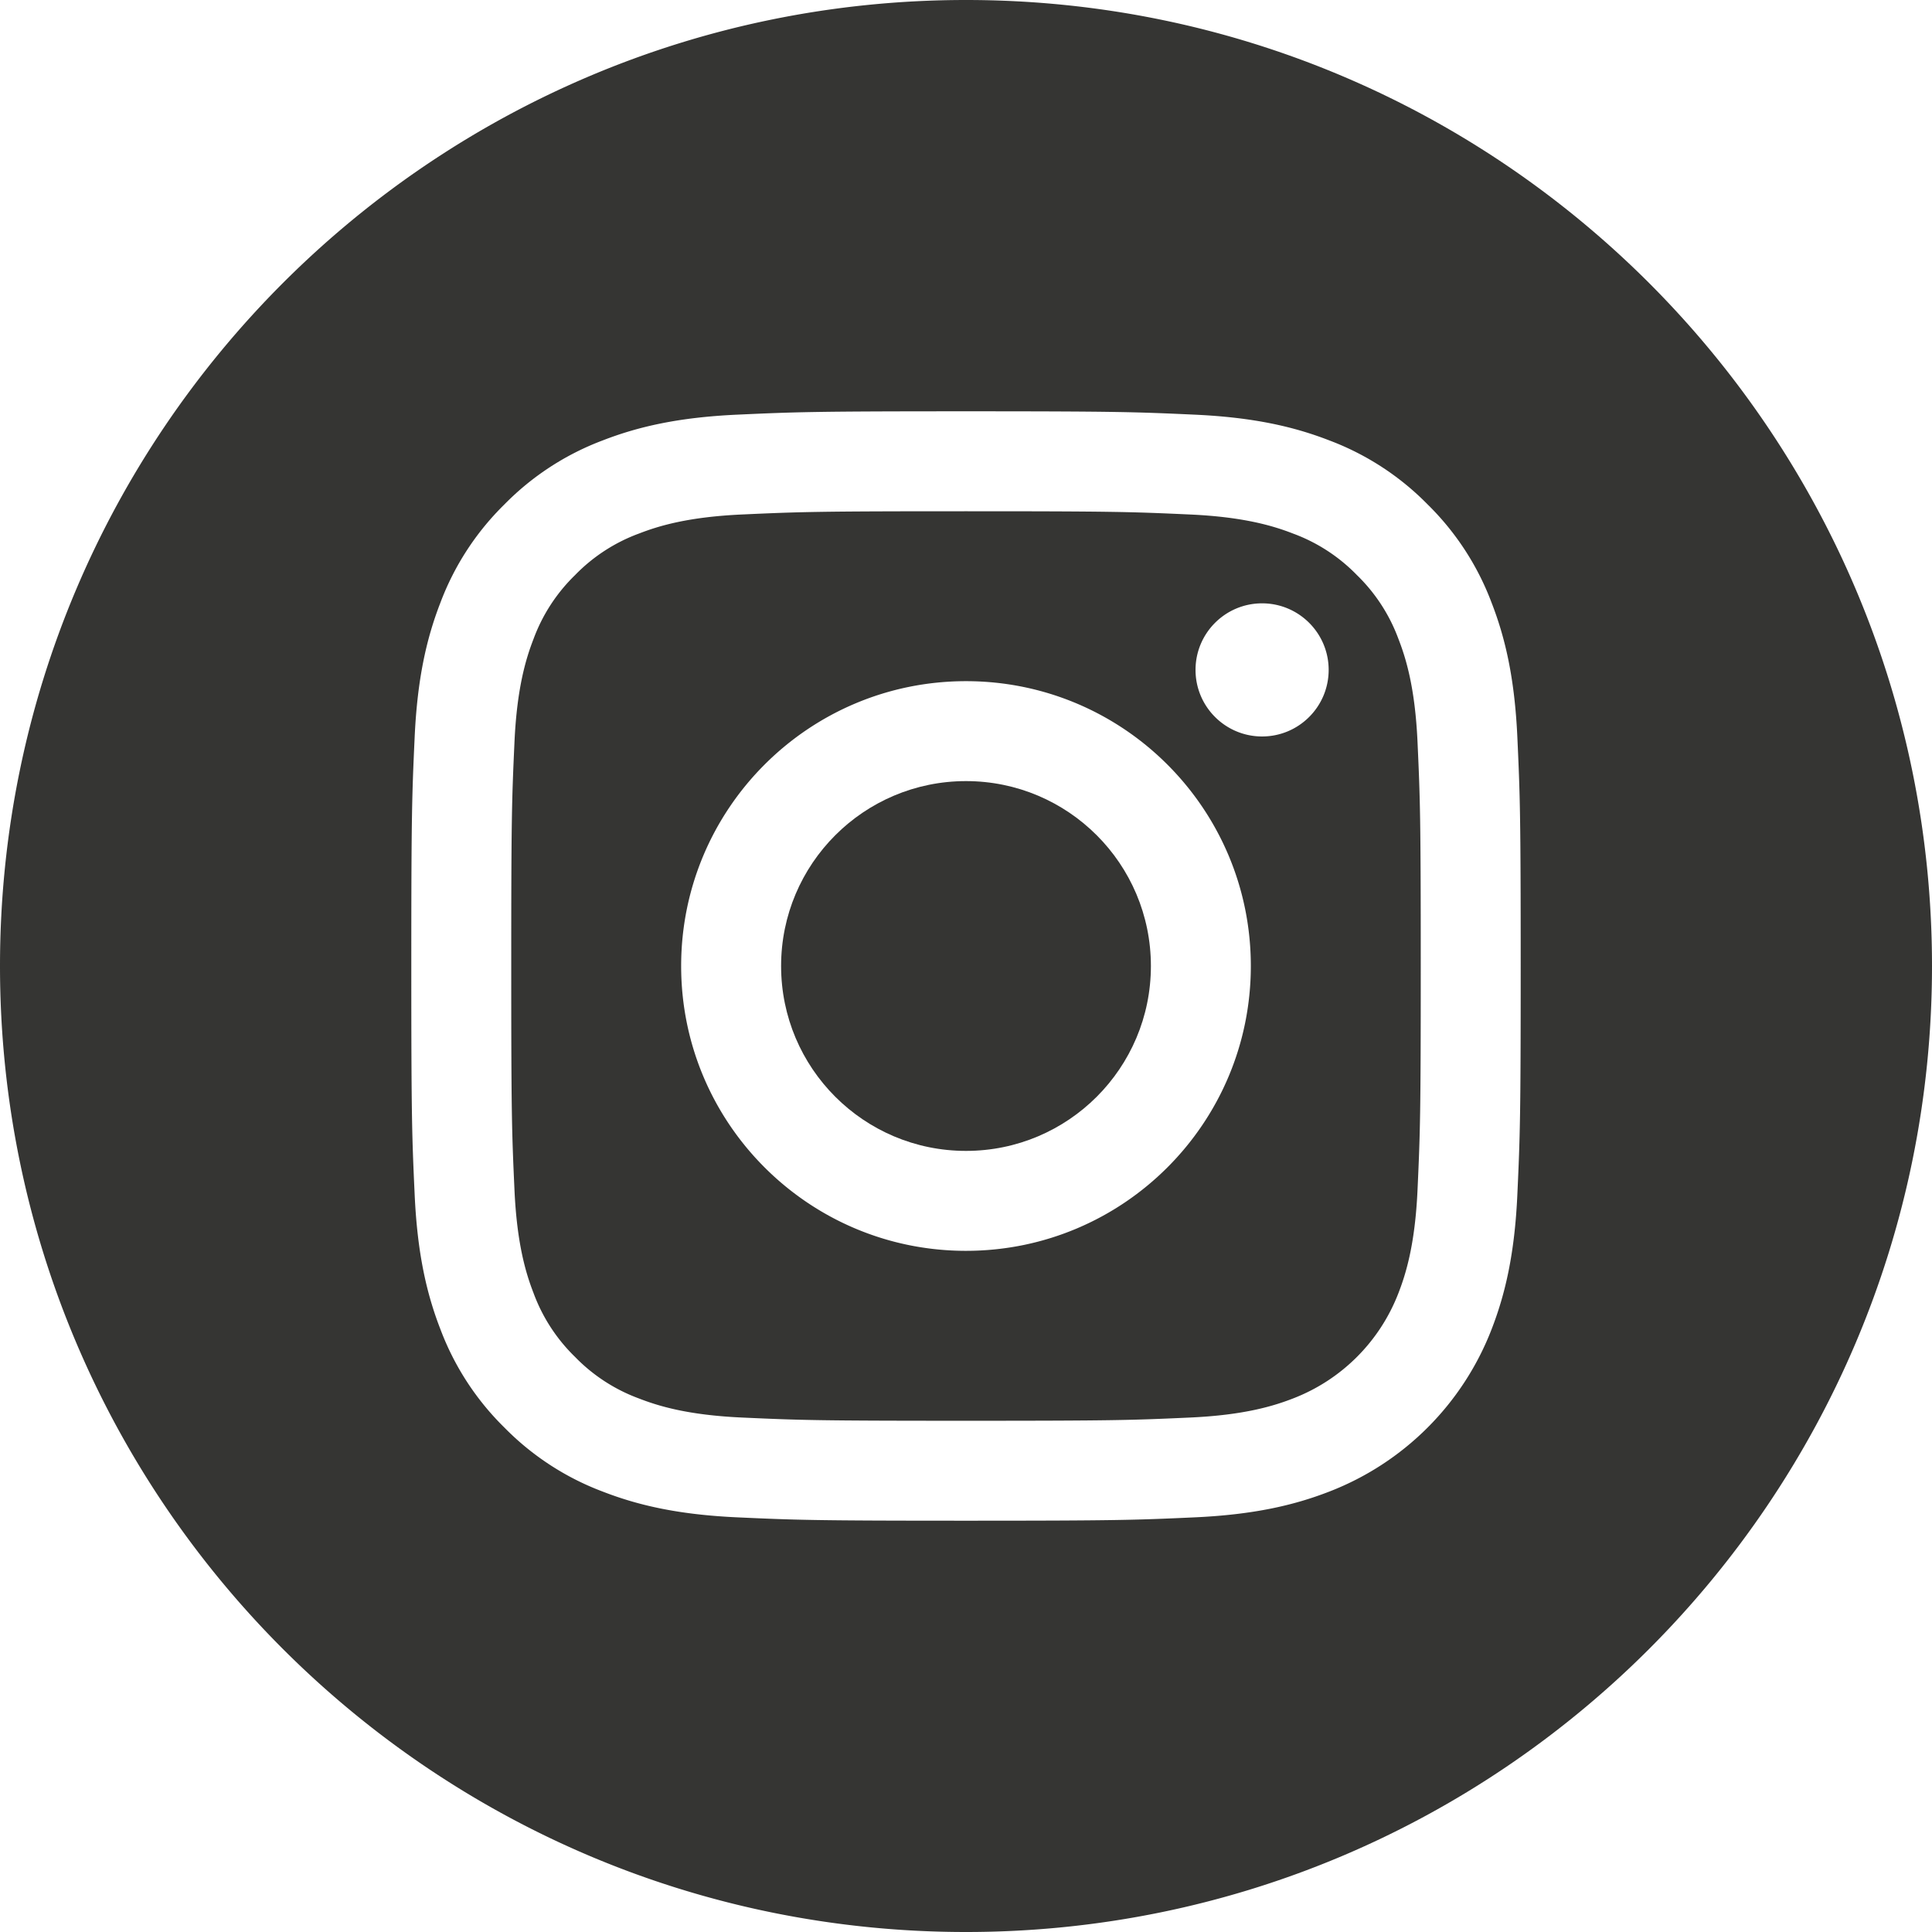 <svg xmlns="http://www.w3.org/2000/svg" xmlns:xlink="http://www.w3.org/1999/xlink" xmlns:svgjs="http://svgjs.com/svgjs" width="512" height="512" viewBox="0 0 512 512" style="enable-background:new 0 0 512 512" class=""><g><path d="M305 256c0 27.063-21.938 49-49 49s-49-21.938-49-49 21.938-49 49-49 49 21.938 49 49zm0 0" fill="#353533" data-original="#000000" class=""/><path d="M370.594 169.305a45.546 45.546.0 00-10.996-16.903 45.514 45.514.0 00-16.903-10.996c-5.18-2.011-12.96-4.406-27.293-5.058-15.504-.707-20.152-.86-59.402-.86-39.254.0-43.902.149-59.402.856-14.332.656-22.118 3.05-27.293 5.062a45.483 45.483.0 00-16.903 10.996 45.572 45.572.0 00-11 16.903c-2.011 5.18-4.406 12.965-5.058 27.297-.707 15.5-.86 20.148-.86 59.402.0 39.25.153 43.898.86 59.402.652 14.332 3.047 22.114 5.058 27.293a45.563 45.563.0 0010.996 16.903 45.514 45.514.0 0016.903 10.996c5.18 2.015 12.965 4.41 27.297 5.062 15.5.707 20.144.856 59.398.856 39.258.0 43.906-.149 59.402-.856 14.332-.652 22.118-3.047 27.297-5.062a48.68 48.68.0 0027.899-27.899c2.011-5.18 4.406-12.96 5.062-27.293.707-15.504.856-20.152.856-59.402.0-39.254-.149-43.902-.856-59.402-.652-14.332-3.047-22.118-5.062-27.297zM256 331.485c-41.691.0-75.488-33.794-75.488-75.485s33.797-75.484 75.488-75.484c41.688.0 75.484 33.793 75.484 75.484S297.688 331.484 256 331.484zm78.469-136.313c-9.742.0-17.64-7.899-17.64-17.64s7.898-17.641 17.64-17.641 17.64 7.898 17.64 17.64c-.004 9.742-7.898 17.64-17.64 17.64zm0 0" fill="#353533" data-original="#000000" class=""/><path d="M256 0C114.637.0.0 114.637.0 256s114.637 256 256 256 256-114.637 256-256S397.363.0 256 0zm146.113 316.605c-.71 15.649-3.199 26.333-6.832 35.684a75.164 75.164.0 01-42.992 42.992c-9.348 3.633-20.035 6.117-35.68 6.832-15.675.715-20.683.887-60.605.887-39.926.0-44.93-.172-60.61-.887-15.644-.715-26.331-3.199-35.68-6.832a72.018 72.018.0 01-26.038-16.957 72.044 72.044.0 01-16.953-26.035c-3.633-9.348-6.121-20.035-6.832-35.68-.723-15.68-.891-20.687-.891-60.609s.168-44.93.887-60.605c.71-15.649 3.195-26.332 6.828-35.684a72.013 72.013.0 0116.96-26.035 72.003 72.003.0 0126.036-16.957c9.352-3.633 20.035-6.117 35.684-6.832C211.07 109.172 216.078 109 256 109s44.93.172 60.605.89c15.649.712 26.332 3.196 35.684 6.825a72.061 72.061.0 0126.04 16.96 72.027 72.027.0 0116.952 26.036c3.637 9.352 6.121 20.035 6.836 35.684.715 15.675.883 20.683.883 60.605s-.168 44.93-.887 60.605zm0 0" fill="#353533" data-original="#000000" class=""/></g></svg>